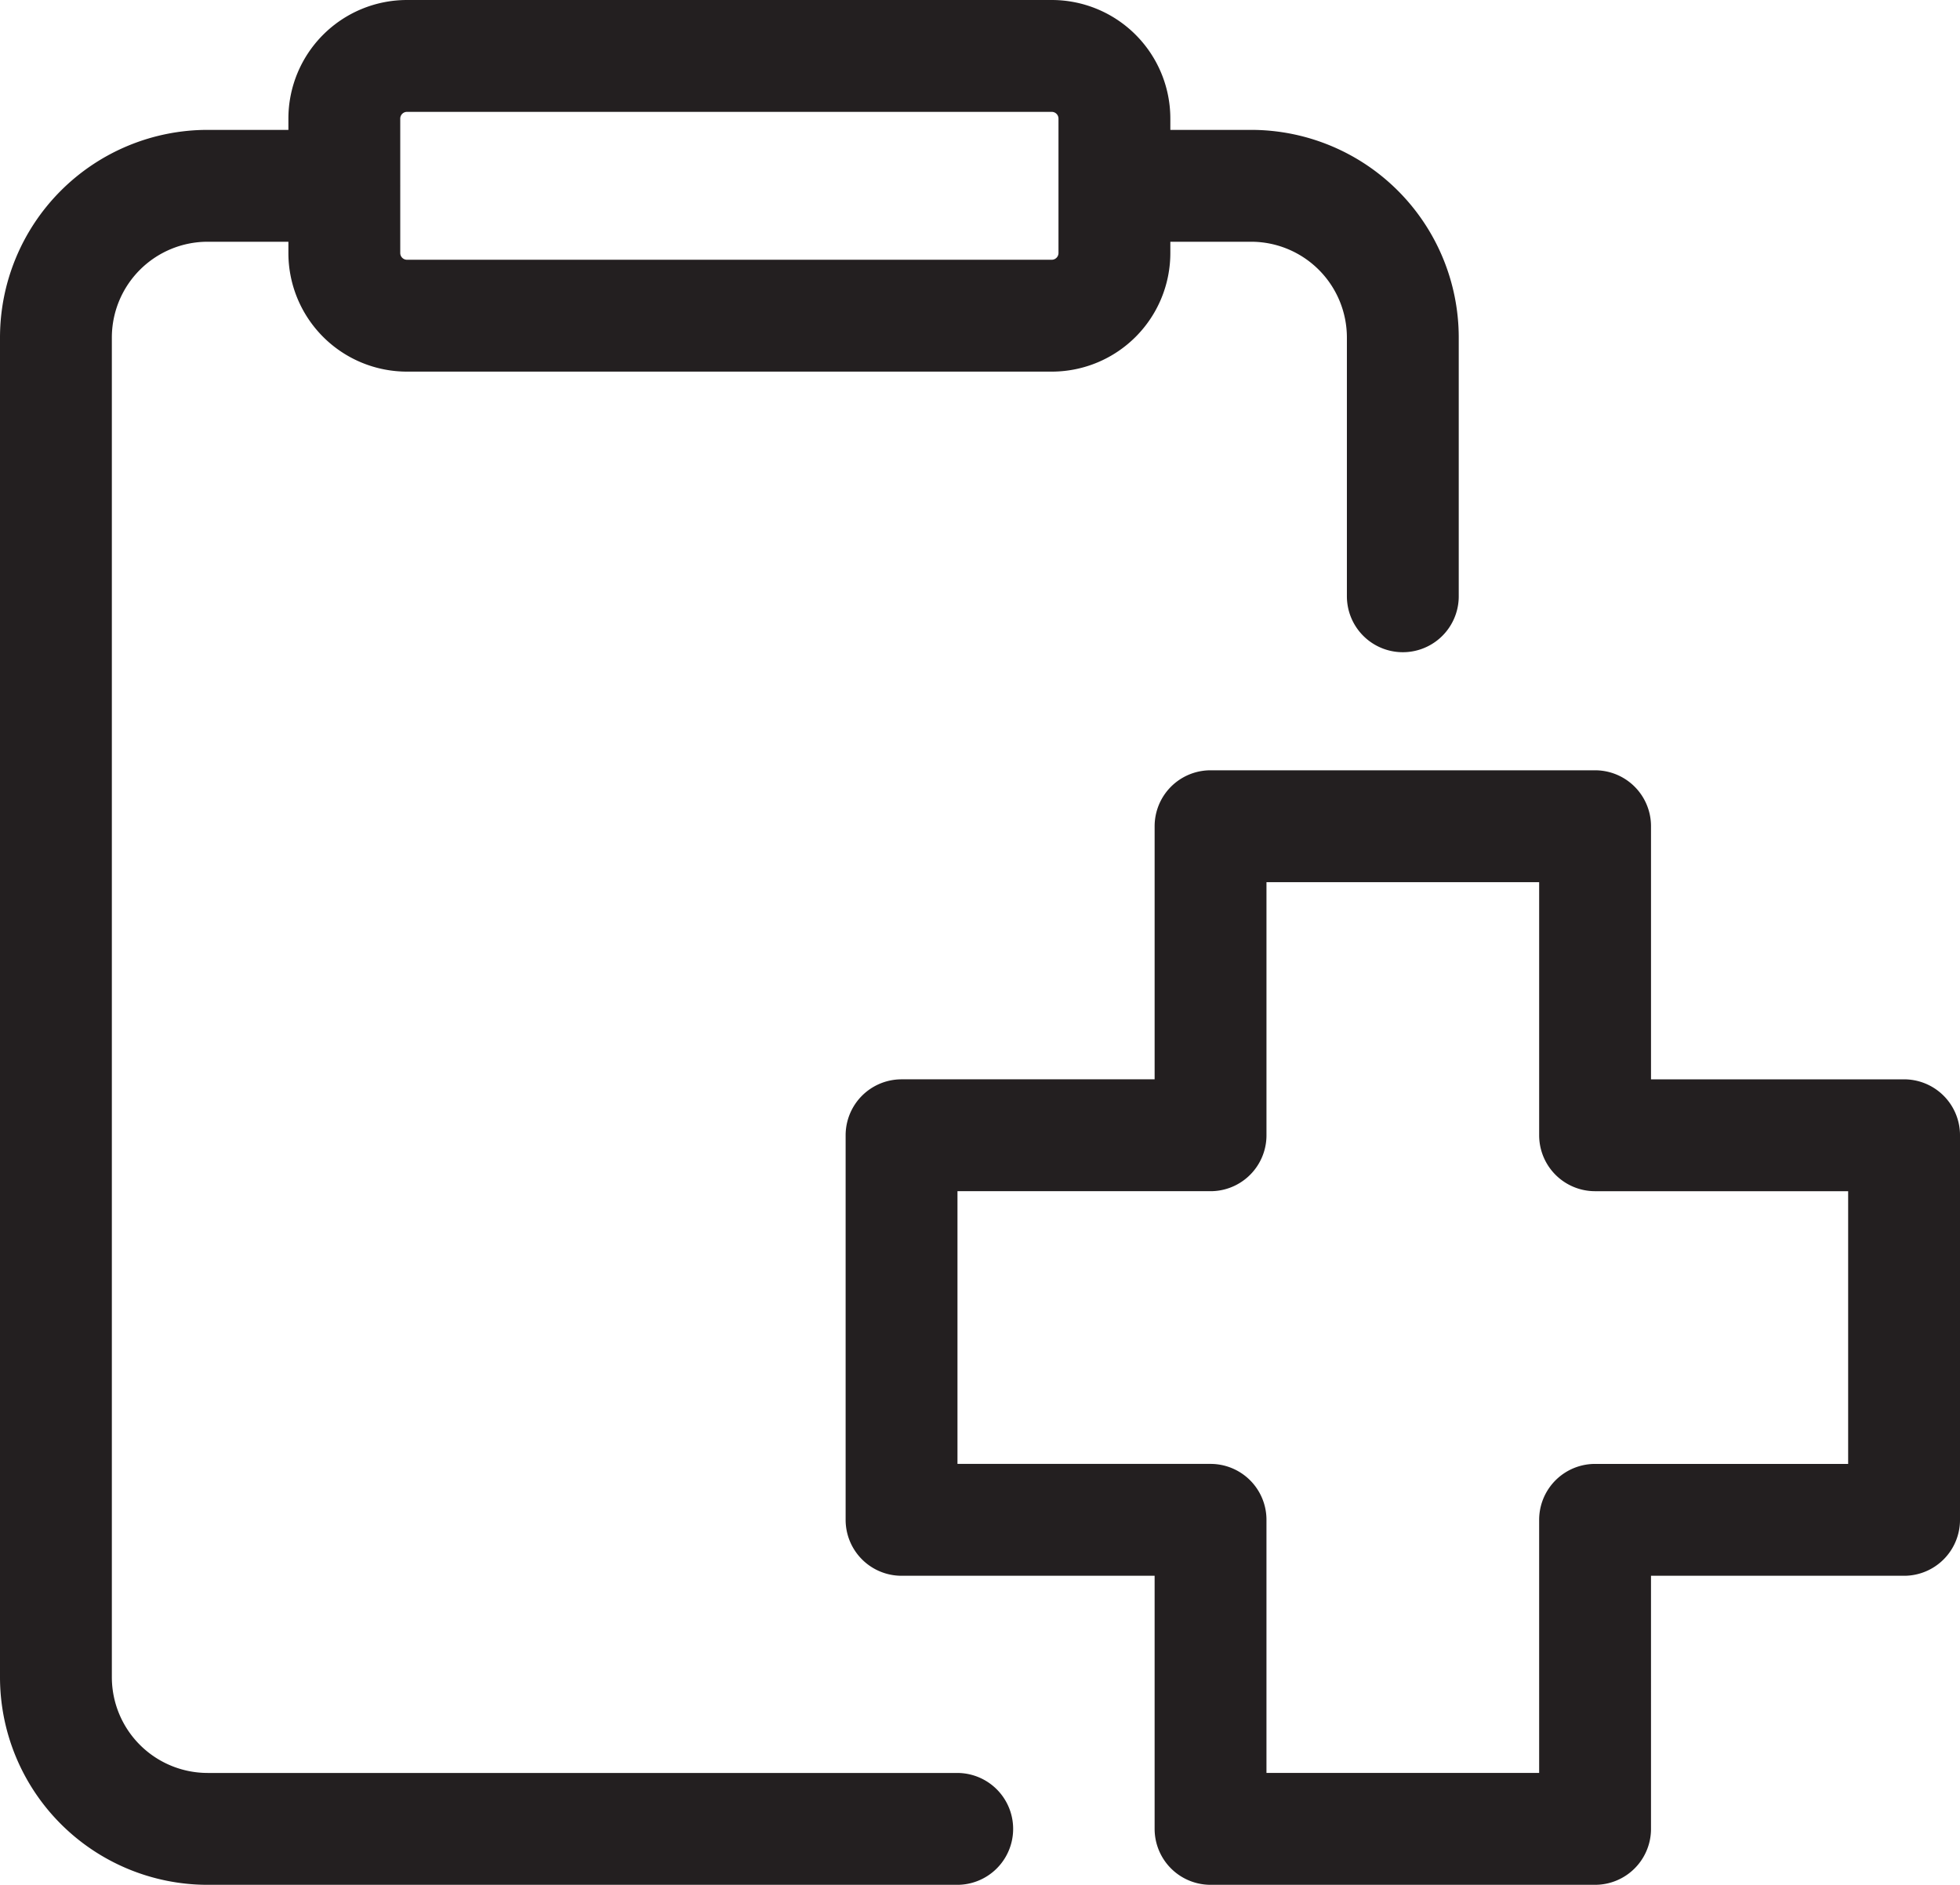 <svg viewBox="0 0 262.849 252.731" xmlns="http://www.w3.org/2000/svg"><defs><style>.a{fill:none;stroke:#231f20;stroke-linecap:round;stroke-linejoin:round;stroke-width:15px;}</style></defs><title>Asset 3</title><path d="M128.369,245.231H27.851A20.351,20.351,0,0,1,7.5,224.88V45.266A20.351,20.351,0,0,1,27.851,24.915h18.326M188.127,79.953V45.266a20.351,20.351,0,0,0-20.351-20.351H149.45m0,9.011V15.904A8.404,8.404,0,0,0,141.046,7.5H54.58a8.404,8.404,0,0,0-8.404,8.404V33.926a8.404,8.404,0,0,0,8.404,8.404H141.046A8.404,8.404,0,0,0,149.45,33.926ZM255.349,152.225H213.911V110.786H162.343v41.438H120.904v51.567h41.438v41.438h51.568V203.792H255.349Z" class="a"></path></svg>